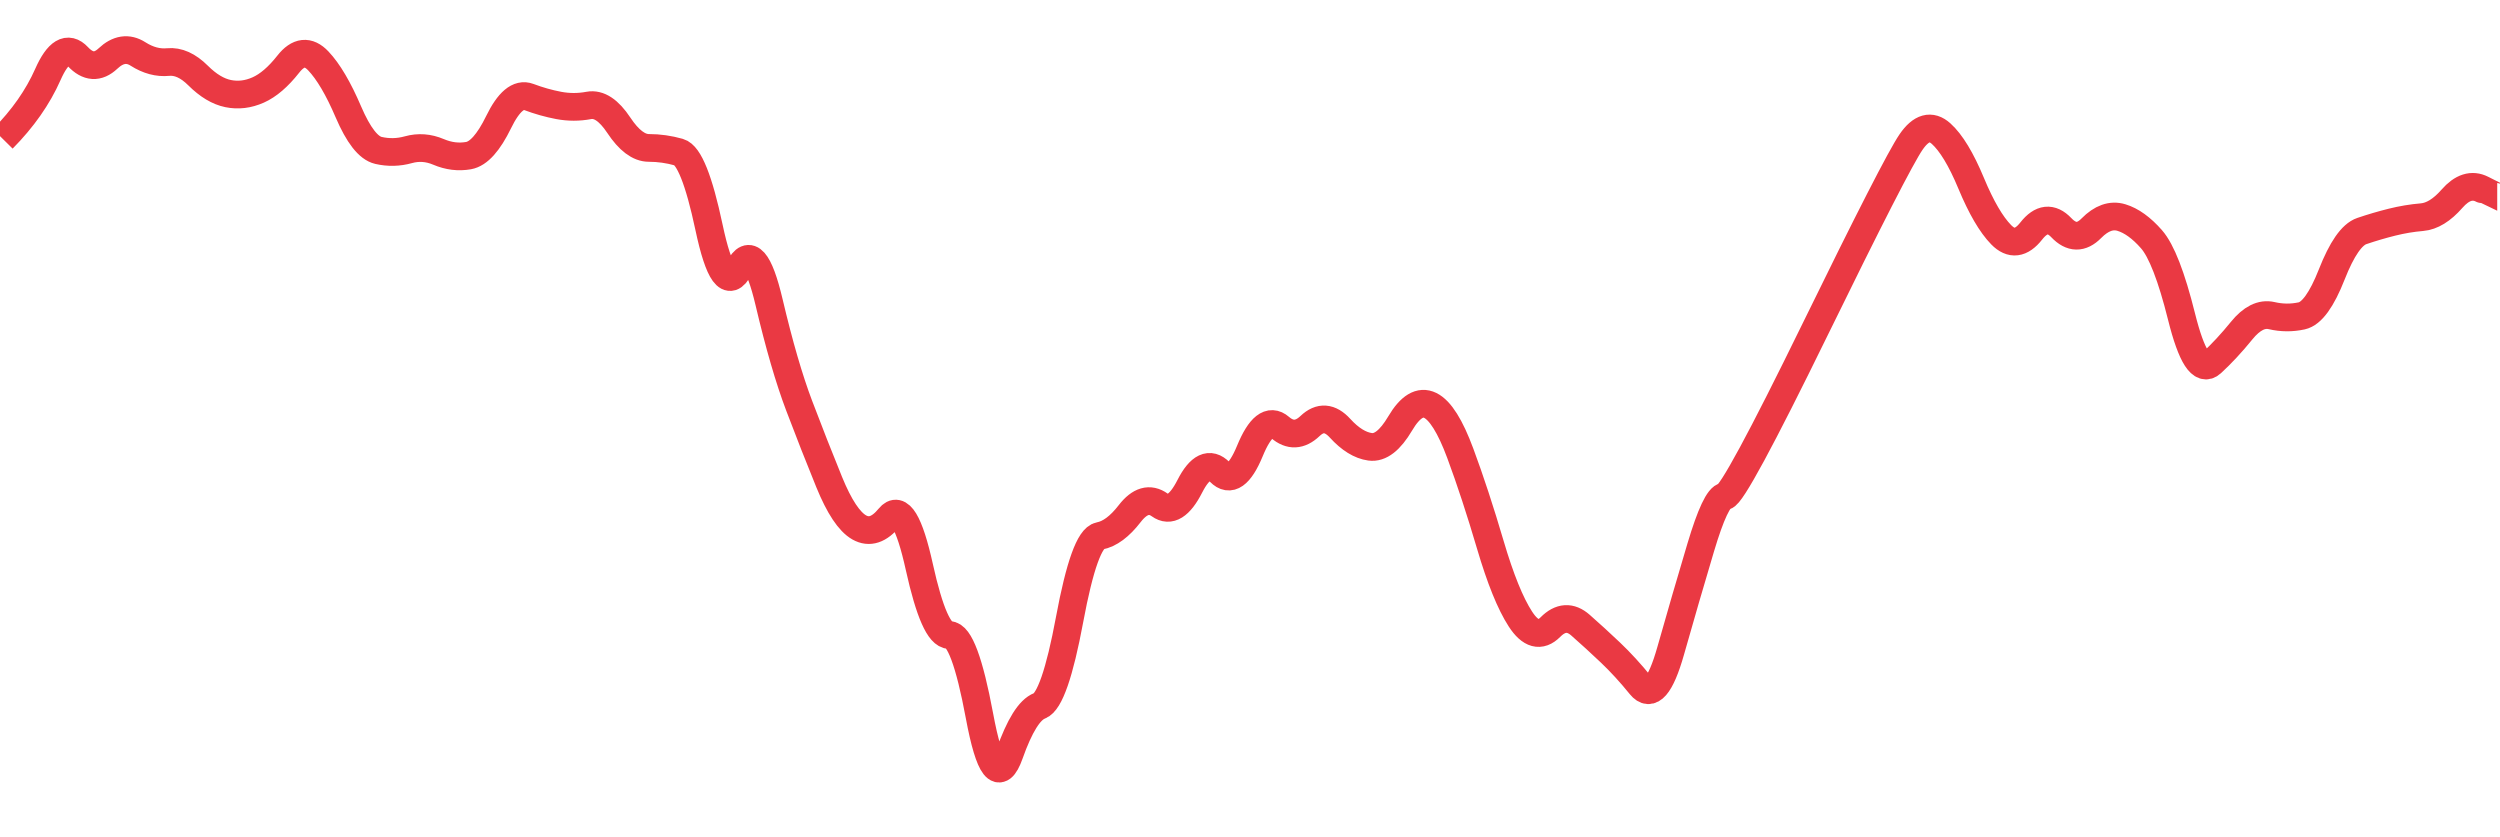 
    <svg width="902" height="302" viewBox="0 0 902 302" xmlns="http://www.w3.org/2000/svg">
      <g>
        <path d="M 1 50.106 Q 11.843 39.148, 17.264 26.892 Q 22.685 14.636, 28.107 20.433 Q 33.528 26.229, 38.949 21.124 Q 44.371 16.019, 49.792 19.47 Q 55.213 22.92, 60.635 22.39 Q 66.056 21.861, 71.477 27.262 Q 76.899 32.662, 82.32 33.769 Q 87.741 34.876, 93.163 32.459 Q 98.584 30.042, 104.005 23.15 Q 109.426 16.257, 114.848 21.979 Q 120.269 27.7, 125.69 40.357 Q 131.112 53.014, 136.533 54.268 Q 141.954 55.523, 147.376 54.012 Q 152.797 52.501, 158.218 54.805 Q 163.64 57.109, 169.061 56.142 Q 174.482 55.175, 179.904 44.054 Q 185.325 32.934, 190.746 34.978 Q 196.168 37.021, 201.589 38.043 Q 207.01 39.065, 212.432 38.043 Q 217.853 37.021, 223.274 45.196 Q 228.696 53.37, 234.117 53.37 Q 239.538 53.37, 244.96 54.903 Q 250.381 56.435, 255.802 81.981 Q 261.224 107.526, 266.645 96.797 Q 272.066 86.068, 277.488 109.058 Q 282.909 132.049, 288.33 146.354 Q 293.751 160.66, 299.173 173.943 Q 304.594 187.227, 310.015 190.292 Q 315.437 193.357, 320.858 186.716 Q 326.279 180.074, 331.701 204.597 Q 337.122 229.121, 342.543 229.121 Q 347.965 229.121, 353.386 258.242 Q 358.807 287.364, 364.229 272.037 Q 369.65 256.709, 375.071 254.666 Q 380.493 252.622, 385.914 223.501 Q 391.335 194.379, 396.757 193.357 Q 402.178 192.336, 407.599 185.318 Q 413.021 178.3, 418.442 182.196 Q 423.863 186.092, 429.285 175.454 Q 434.706 164.815, 440.127 170.329 Q 445.549 175.842, 450.97 162.688 Q 456.391 149.533, 461.813 154.201 Q 467.234 158.869, 472.655 153.715 Q 478.077 148.561, 483.498 154.509 Q 488.919 160.456, 494.341 161.209 Q 499.762 161.962, 505.183 152.786 Q 510.604 143.61, 516.026 146.268 Q 521.447 148.925, 526.868 163.544 Q 532.29 178.163, 537.711 196.568 Q 543.132 214.973, 548.554 223.335 Q 553.975 231.698, 559.396 226.244 Q 564.818 220.789, 570.239 225.556 Q 575.66 230.324, 581.082 235.477 Q 586.503 240.63, 591.924 247.314 Q 597.346 253.999, 602.767 234.861 Q 608.188 215.723, 613.61 197.565 Q 619.031 179.406, 622.34 179.035 Q 625.65 178.665, 654.868 118.91 Q 684.087 59.155, 689.508 51.244 Q 694.929 43.333, 700.351 48.215 Q 705.772 53.097, 711.193 66.129 Q 716.615 79.161, 722.036 84.705 Q 727.457 90.249, 732.879 83.345 Q 738.3 76.441, 743.721 82.144 Q 749.143 87.847, 754.564 82.347 Q 759.985 76.848, 765.407 78.494 Q 770.828 80.139, 776.249 86.306 Q 781.671 92.474, 787.092 114.214 Q 792.513 135.955, 797.935 130.968 Q 803.356 125.981, 808.777 119.298 Q 814.199 112.614, 819.62 113.879 Q 825.041 115.143, 830.463 113.962 Q 835.884 112.782, 841.305 98.991 Q 846.727 85.2, 852.148 83.36 Q 857.569 81.521, 862.99 80.168 Q 868.412 78.815, 873.833 78.354 Q 879.254 77.892, 884.676 71.7 Q 890.097 65.508, 895.518 68.261 Q 900.94 71.014, 900.97 71.014 T 901 71.014" fill="none" stroke="#EA3943" stroke-width="10"/>
        <!-- Add axes, labels, and other visuals as needed -->
      </g>
    </svg>
  